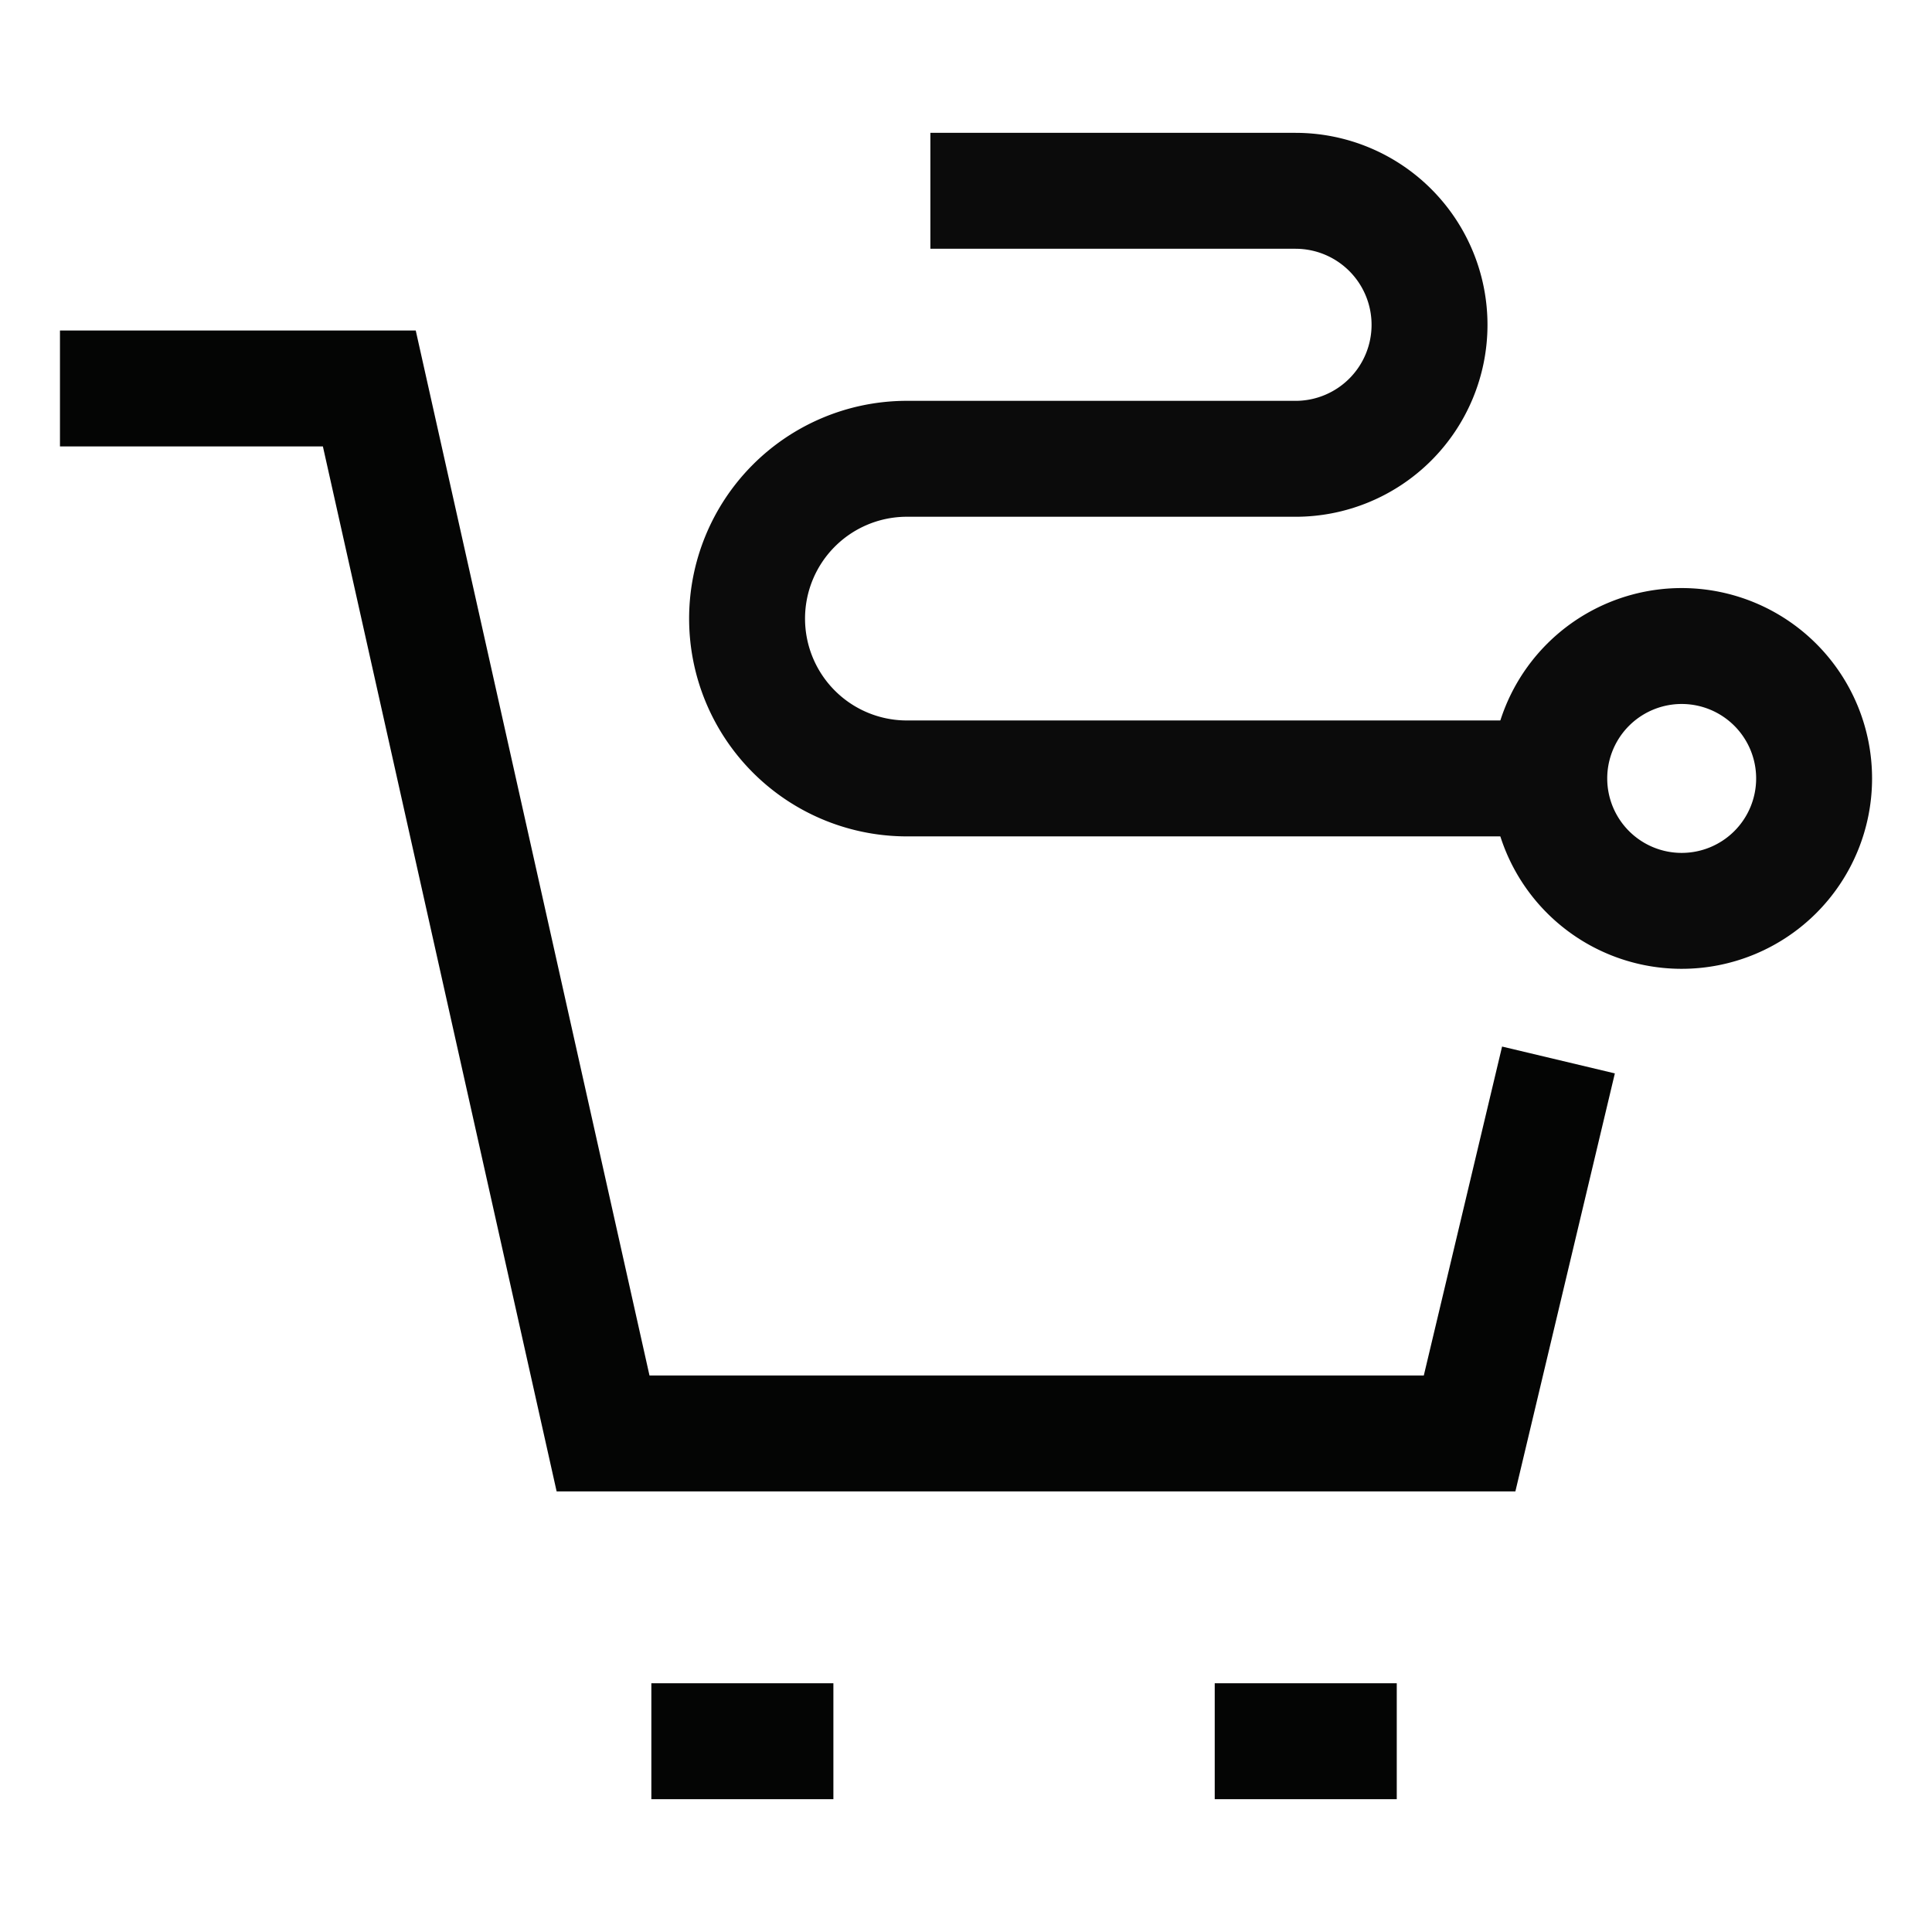 <svg xmlns="http://www.w3.org/2000/svg" xmlns:xlink="http://www.w3.org/1999/xlink" width="50" height="50" viewBox="0 0 50 50">
  <defs>
    <clipPath id="clip-path">
      <rect id="Rectangle_62547" data-name="Rectangle 62547" width="50" height="50" transform="translate(431 3426)" fill="#cbcbcb"/>
    </clipPath>
    <clipPath id="clip-path-2">
      <rect id="Rectangle_62546" data-name="Rectangle 62546" width="46.897" height="43.125" transform="translate(0 0)" fill="none"/>
    </clipPath>
  </defs>
  <g id="Mask_Group_128553" data-name="Mask Group 128553" transform="translate(-431 -3426)" clip-path="url(#clip-path)">
    <g id="Group_236367" data-name="Group 236367" transform="translate(432.552 3429.438)">
      <g id="Group_236366" data-name="Group 236366" clip-path="url(#clip-path-2)">
        <path id="Path_146816" data-name="Path 146816" d="M38.781,23.994l-2.3,9.665H14.055L8.006,6.616H0" fill="none" stroke="#040504" stroke-width="3"/>
        <line id="Line_3313" data-name="Line 3313" x2="4.711" transform="translate(15.305 41.625)" fill="none" stroke="#040504" stroke-width="3"/>
        <line id="Line_3314" data-name="Line 3314" x2="4.711" transform="translate(29.885 41.625)" fill="none" stroke="#040504" stroke-width="3"/>
        <path id="Path_146817" data-name="Path 146817" d="M41.969,13.281a3.427,3.427,0,1,1-3.426,3.428A3.427,3.427,0,0,1,41.969,13.281Z" fill="none" stroke="#0b0b0b" stroke-miterlimit="4.001" stroke-width="3"/>
        <path id="Path_146818" data-name="Path 146818" d="M22.526,1.5h9.45a3.468,3.468,0,0,1,0,6.936H21.854a4.136,4.136,0,0,0,0,8.271h16.69" fill="none" stroke="#0b0b0b" stroke-miterlimit="4.001" stroke-width="3"/>
      </g>
    </g>
  </g>
</svg>
